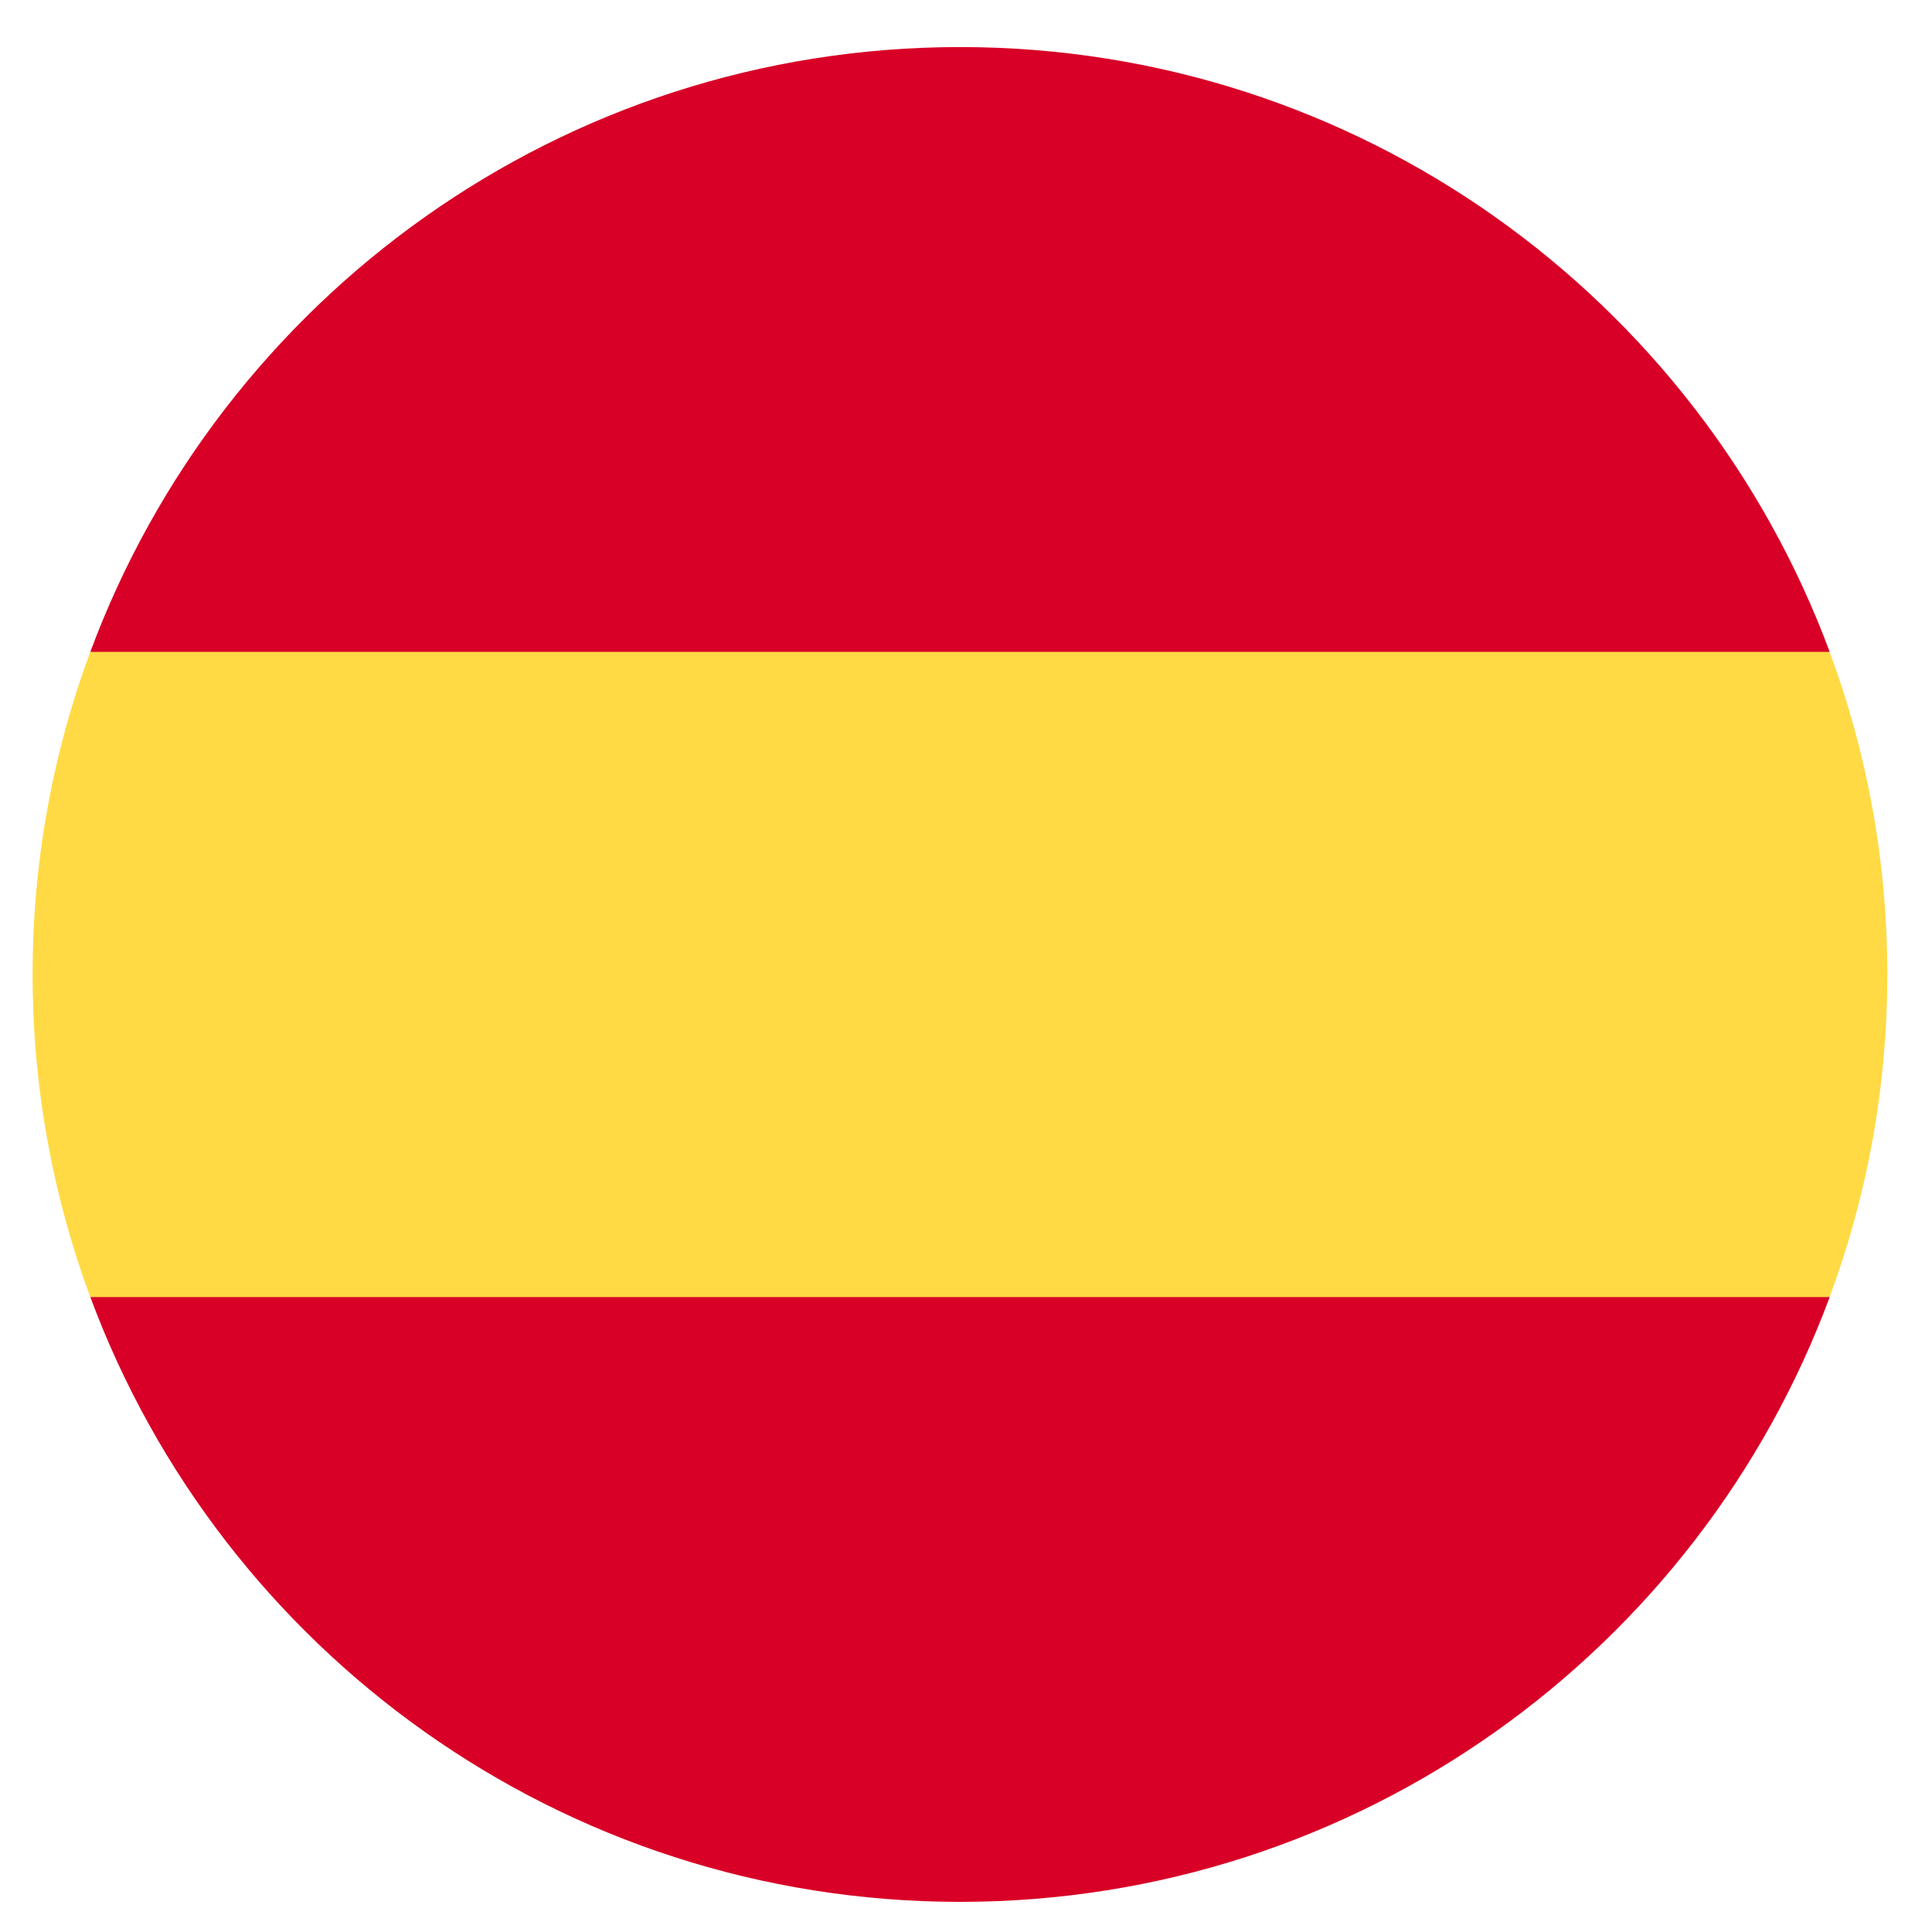 <svg width="25" height="25" viewBox="0 0 25 25" fill="none" xmlns="http://www.w3.org/2000/svg">
<g clip-path="url(#clip0_2197_2490)">
<path d="M0.422 12.609C0.422 14.077 0.686 15.483 1.168 16.783L12.422 17.826L23.675 16.783C24.158 15.483 24.422 14.077 24.422 12.609C24.422 11.141 24.158 9.735 23.675 8.435L12.422 7.392L1.168 8.435C0.686 9.735 0.422 11.141 0.422 12.609H0.422Z" fill="#FFDA44"/>
<path d="M23.676 8.435C21.981 3.866 17.582 0.609 12.423 0.609C7.263 0.609 2.864 3.866 1.169 8.435H23.676Z" fill="#D80027"/>
<path d="M1.169 16.784C2.864 21.354 7.263 24.61 12.423 24.61C17.582 24.61 21.981 21.354 23.676 16.784H1.169Z" fill="#D80027"/>
</g>
<defs>
<clipPath id="clip0_2197_2490">
<rect width="24" height="24" fill="white" transform="translate(0.422 0.609)"/>
</clipPath>
</defs>
</svg>
